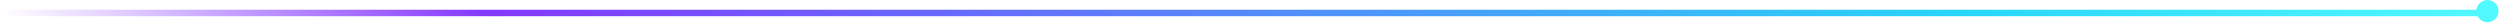 <svg width="771" height="7" viewBox="0 0 771 7" fill="none" xmlns="http://www.w3.org/2000/svg">
<path fill-rule="evenodd" clip-rule="evenodd" d="M764.092 5C764.662 6.093 765.806 6.839 767.125 6.839C769.013 6.839 770.544 5.308 770.544 3.419C770.544 1.531 769.013 0 767.125 0C765.378 0 763.937 1.309 763.731 3H0V5H764.092Z" fill="url(#paint0_linear_1_284)"/>
<defs>
<linearGradient id="paint0_linear_1_284" x1="779.376" y1="3.958" x2="503.321" y2="376.711" gradientUnits="userSpaceOnUse">
<stop stop-color="#54FCFF"/>
<stop offset="0.225" stop-color="#27D5F8"/>
<stop offset="0.808" stop-color="#8538FF"/>
<stop offset="1" stop-color="#8538FF" stop-opacity="0"/>
</linearGradient>
</defs>
</svg>
